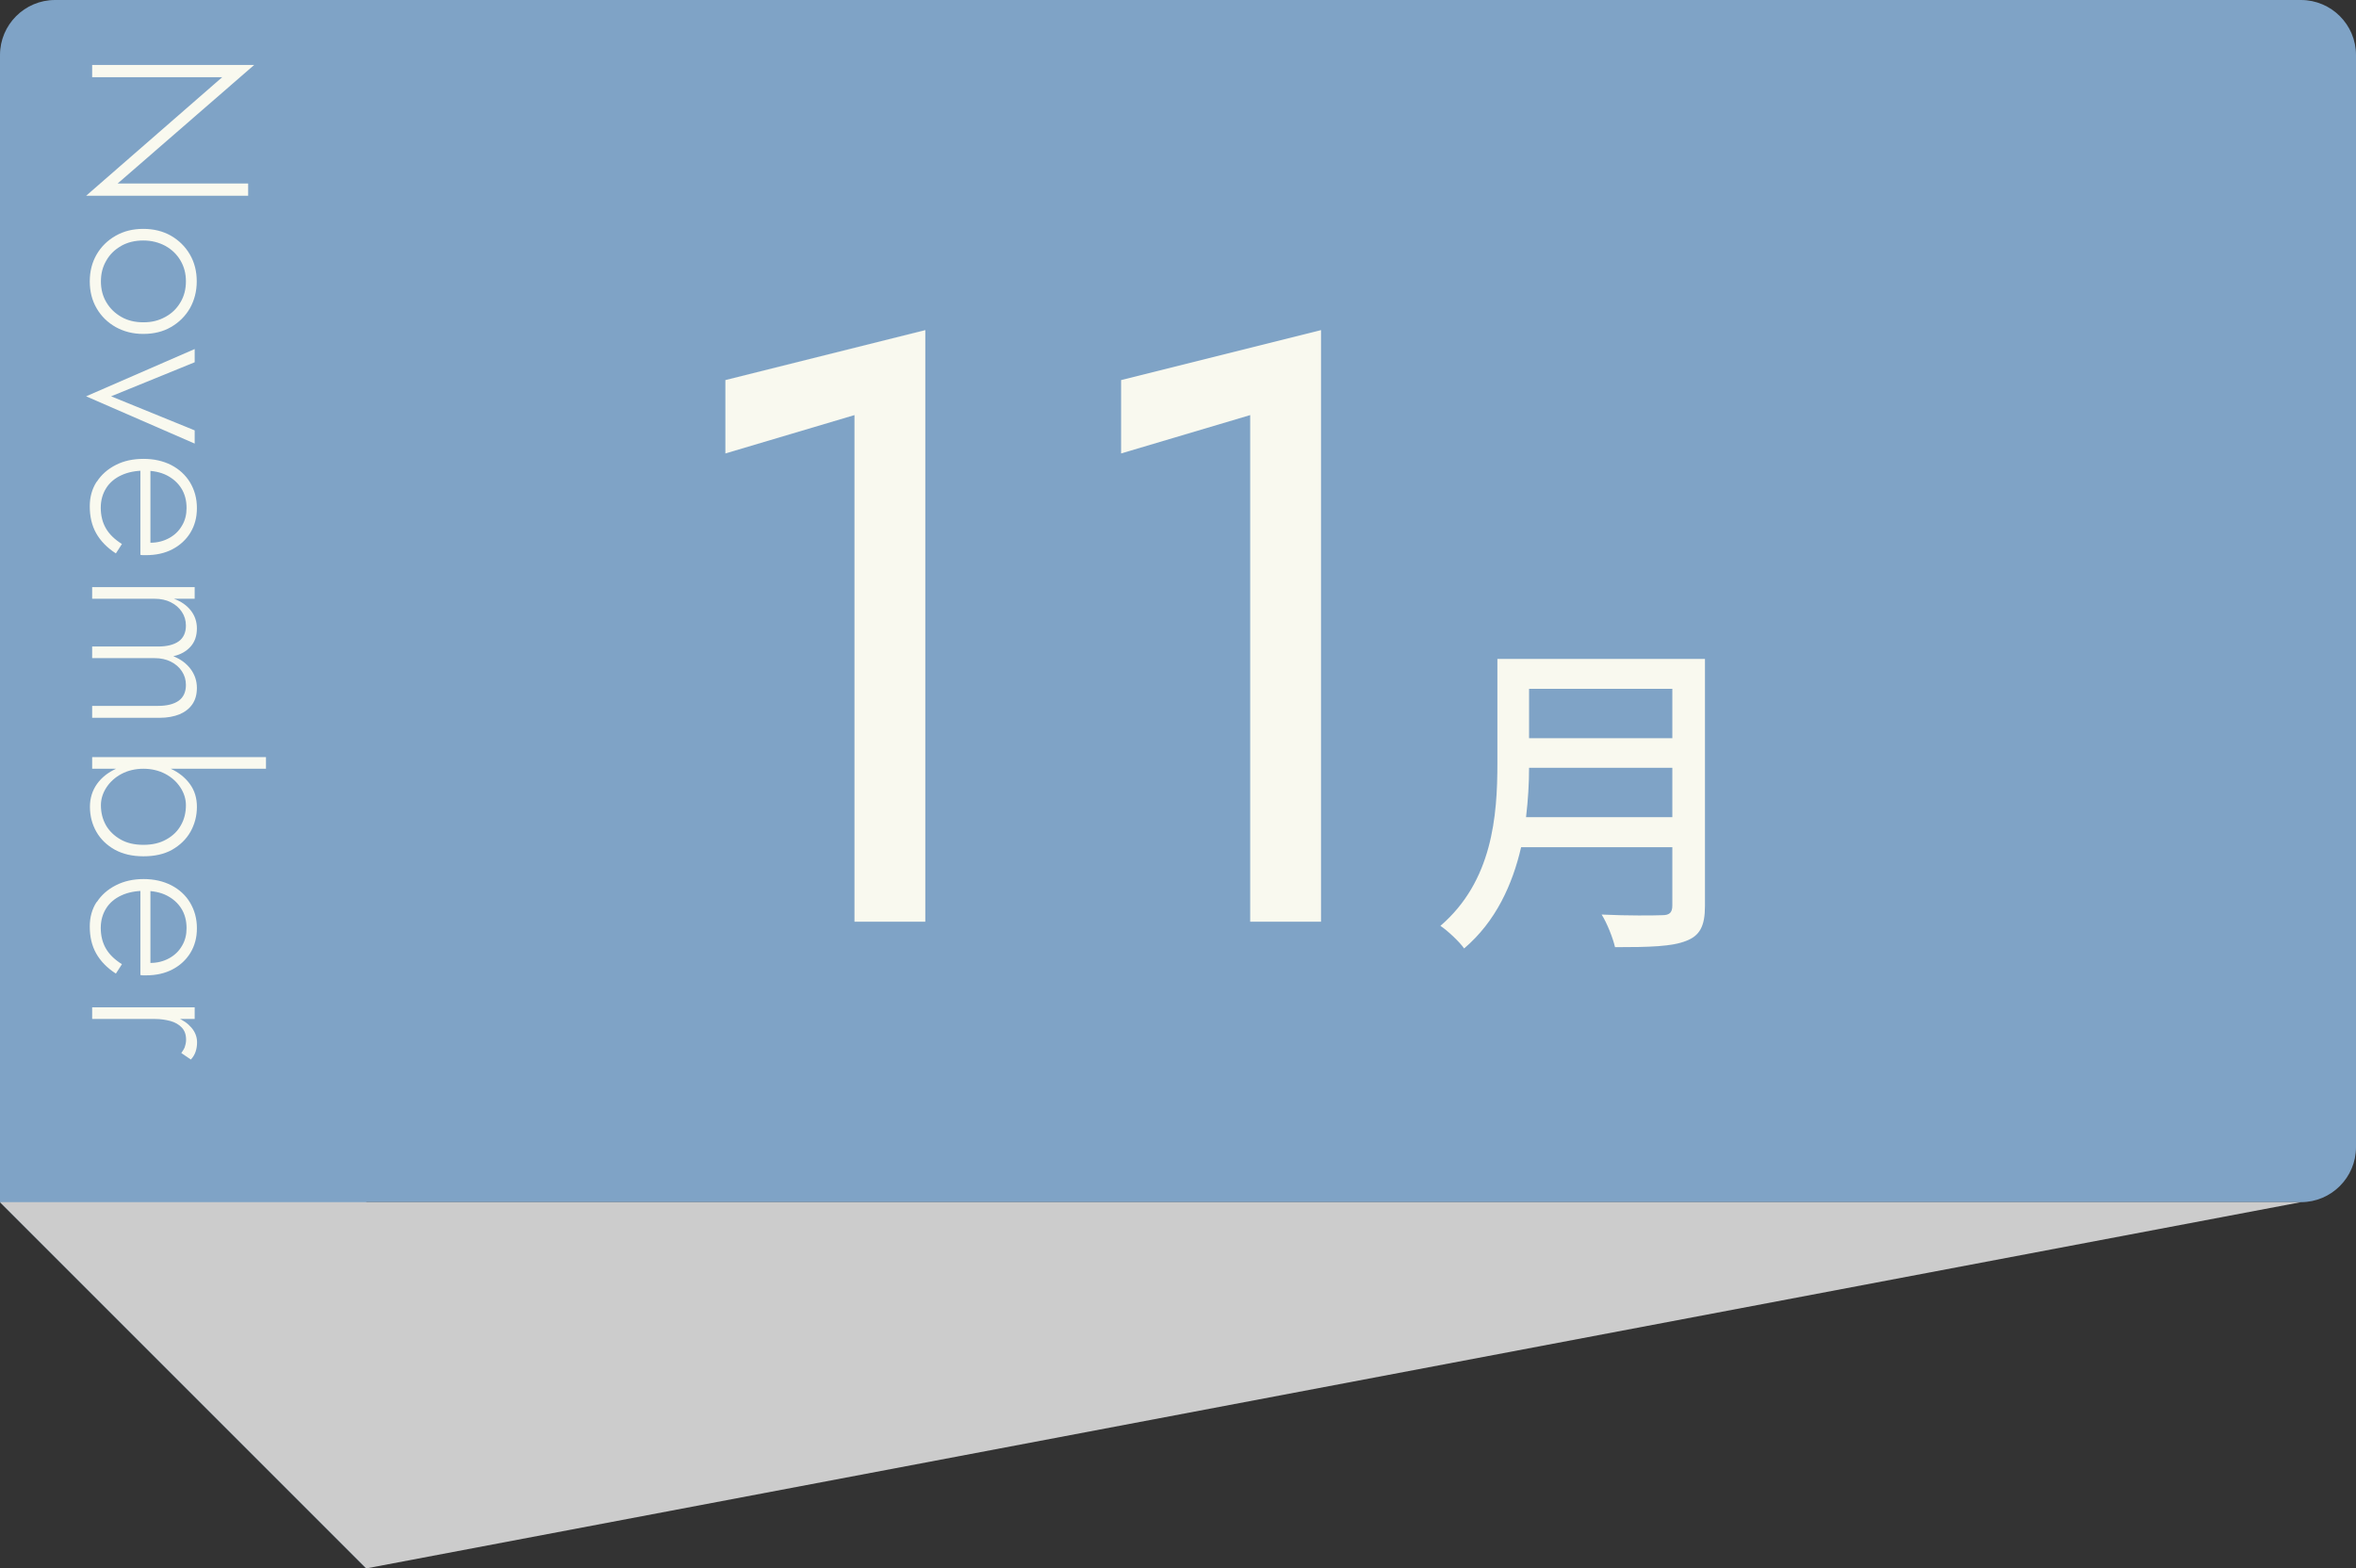 <?xml version="1.0" encoding="UTF-8"?><svg xmlns="http://www.w3.org/2000/svg" width="148.01" height="98.54" viewBox="0 0 148.01 98.54"><rect x="0" y="0" width="148.01" height="98.54" fill="#333333" stroke="none"/><defs><style>.cls-1{fill:#f9f9ef;}.cls-2{fill:#ccc;mix-blend-mode:multiply;}.cls-3{isolation:isolate;}.cls-4{fill:#7fa3c6;}</style></defs><g class="cls-3"><g id="_レイヤー_2"><g id="_レイヤー_2-2"><polygon class="cls-4" points="0 75.53 23.01 98.54 23.01 64.85 0 75.53"/><path class="cls-4" d="M144.55,75.53H0V3.46C0,1.55,1.55,0,3.46,0h141.09c1.91,0,3.46,1.55,3.46,3.46v68.61c0,1.91-1.55,3.46-3.46,3.46Z"/><polygon class="cls-2" points="0 75.53 23.01 98.54 144.55 75.53 0 75.53"/><path class="cls-1" d="M45.57,23.88l12.56-3.14v37.17h-4.45v-31.83l-8.11,2.41v-4.61Z"/><path class="cls-1" d="M70.43,23.88l12.56-3.14v37.17h-4.45v-31.83l-8.11,2.41v-4.61Z"/><path class="cls-1" d="M107.11,56.93c0,1.26-.33,1.86-1.17,2.18-.88.36-2.3.4-4.48.4-.13-.57-.5-1.51-.84-2.05,1.63.08,3.31.06,3.81.04.46,0,.63-.17.63-.61v-3.66h-9.5c-.54,2.34-1.59,4.67-3.58,6.36-.29-.42-1.05-1.13-1.49-1.42,3.27-2.81,3.58-6.91,3.58-10.2v-6.57h13.04v15.53ZM105.06,51.34v-3.1h-9c0,.96-.06,2.01-.19,3.1h9.19ZM96.06,43.28v3.1h9v-3.1h-9Z"/><path class="cls-1" d="M15.59,12.3H5.41l8.55-7.45H5.79v-.77h10.18l-8.58,7.45h8.2v.77Z"/><path class="cls-1" d="M10.74,14.81c.5.29.9.68,1.19,1.18.29.5.43,1.06.43,1.69s-.15,1.19-.43,1.69c-.29.5-.69.89-1.19,1.18-.5.29-1.08.43-1.74.43s-1.22-.15-1.73-.43c-.51-.29-.91-.68-1.2-1.18-.29-.5-.43-1.06-.43-1.69s.14-1.19.43-1.69c.29-.5.69-.89,1.2-1.18.51-.29,1.08-.43,1.73-.43s1.23.14,1.74.43ZM7.62,15.45c-.4.22-.72.53-.94.92-.23.39-.34.82-.34,1.31s.11.92.34,1.31c.23.39.54.69.94.92s.86.34,1.39.34.97-.11,1.38-.34c.41-.22.72-.53.95-.92.23-.39.34-.82.34-1.31s-.11-.92-.34-1.31-.54-.69-.95-.92c-.41-.22-.87-.34-1.39-.34s-.98.11-1.39.34Z"/><path class="cls-1" d="M12.23,22.76l-5.25,2.14,5.25,2.14v.83l-6.82-2.97,6.82-2.97v.83Z"/><path class="cls-1" d="M6.08,30.27c.29-.45.69-.8,1.2-1.06.51-.26,1.09-.38,1.74-.38s1.23.13,1.74.39c.5.26.9.63,1.18,1.09.28.47.43,1,.43,1.61s-.14,1.1-.41,1.55c-.27.44-.65.79-1.13,1.04-.48.25-1.03.37-1.66.37-.06,0-.12,0-.18,0-.07,0-.12-.01-.17-.02v-5.56h.63v5.01l-.43-.31s.11.04.19.06.16.04.23.04c.44,0,.83-.1,1.18-.29.35-.19.62-.45.81-.78.2-.33.29-.7.29-1.11,0-.48-.11-.89-.33-1.24-.22-.35-.53-.62-.92-.82-.4-.2-.87-.29-1.41-.29s-1.03.1-1.44.29c-.41.19-.73.46-.95.81-.22.35-.34.76-.34,1.23,0,.49.11.93.32,1.29.21.37.55.7,1.01.99l-.38.59c-.56-.36-.97-.79-1.24-1.27-.27-.48-.4-1.04-.4-1.69,0-.58.14-1.09.43-1.54Z"/><path class="cls-1" d="M5.79,45.08v-.73h4.14c.56,0,.99-.11,1.29-.32.3-.21.46-.55.46-.99,0-.32-.08-.6-.25-.86s-.4-.46-.7-.61c-.3-.15-.64-.22-1.02-.22h-3.92v-.73h4.14c.56,0,.99-.11,1.29-.32.3-.21.46-.55.46-.99,0-.32-.08-.6-.25-.86s-.4-.46-.7-.61-.64-.22-1.02-.22h-3.92v-.73h6.44v.73h-1.3c.46.17.81.42,1.06.74s.38.7.38,1.12c0,.47-.13.85-.4,1.15-.27.3-.63.5-1.08.6.47.19.83.46,1.09.81.26.35.39.75.39,1.18,0,.4-.09.74-.28,1.02-.19.28-.46.49-.81.64-.35.14-.77.22-1.26.22h-4.23Z"/><path class="cls-1" d="M7.22,53.39c-.5-.28-.89-.65-1.16-1.12s-.41-1-.41-1.58c0-.54.15-1.02.44-1.43.29-.41.7-.73,1.2-.96s1.08-.34,1.72-.34,1.22.11,1.72.34.9.55,1.2.96.44.89.44,1.43c0,.58-.14,1.1-.41,1.58-.27.47-.66.84-1.15,1.12-.5.28-1.1.41-1.8.41s-1.29-.14-1.79-.41ZM5.79,48.3v-.73h10.92v.73H5.79ZM10.45,52.74c.4-.22.71-.52.92-.9.21-.37.31-.79.31-1.25,0-.39-.12-.77-.35-1.12s-.55-.64-.95-.85c-.4-.21-.86-.32-1.37-.32s-.97.11-1.37.32c-.4.21-.72.5-.95.85s-.35.73-.35,1.12c0,.46.1.87.31,1.25.21.37.52.67.92.9s.88.34,1.44.34,1.04-.11,1.44-.34Z"/><path class="cls-1" d="M6.08,56.68c.29-.45.69-.8,1.2-1.06.51-.26,1.09-.39,1.74-.39s1.23.13,1.74.39c.5.26.9.62,1.18,1.09s.43,1,.43,1.61-.14,1.1-.41,1.55c-.27.44-.65.79-1.13,1.04-.48.25-1.03.37-1.66.37-.06,0-.12,0-.18,0-.07,0-.12-.01-.17-.02v-5.56h.63v5.01l-.43-.31s.11.04.19.06.16.04.23.04c.44,0,.83-.1,1.18-.29.35-.19.62-.45.81-.78.2-.33.29-.7.29-1.11,0-.48-.11-.89-.33-1.24s-.53-.62-.92-.82c-.4-.2-.87-.29-1.41-.29s-1.03.1-1.44.29-.73.46-.95.81c-.22.35-.34.76-.34,1.23,0,.49.11.93.32,1.29.21.37.55.7,1.01.99l-.38.59c-.56-.36-.97-.79-1.24-1.27-.27-.48-.4-1.04-.4-1.69,0-.58.14-1.09.43-1.54Z"/><path class="cls-1" d="M5.79,64.02v-.73h6.44v.73h-6.44ZM11.61,65.76c.05-.13.08-.27.08-.44,0-.32-.09-.57-.27-.76s-.42-.33-.71-.41c-.3-.08-.63-.13-.99-.13v-.34c.51,0,.97.08,1.37.24.4.16.71.38.94.65s.35.58.35.92c0,.21-.03.4-.09.58-.06.18-.16.35-.3.5l-.6-.41c.1-.14.18-.27.23-.4Z"/></g></g></g></svg>